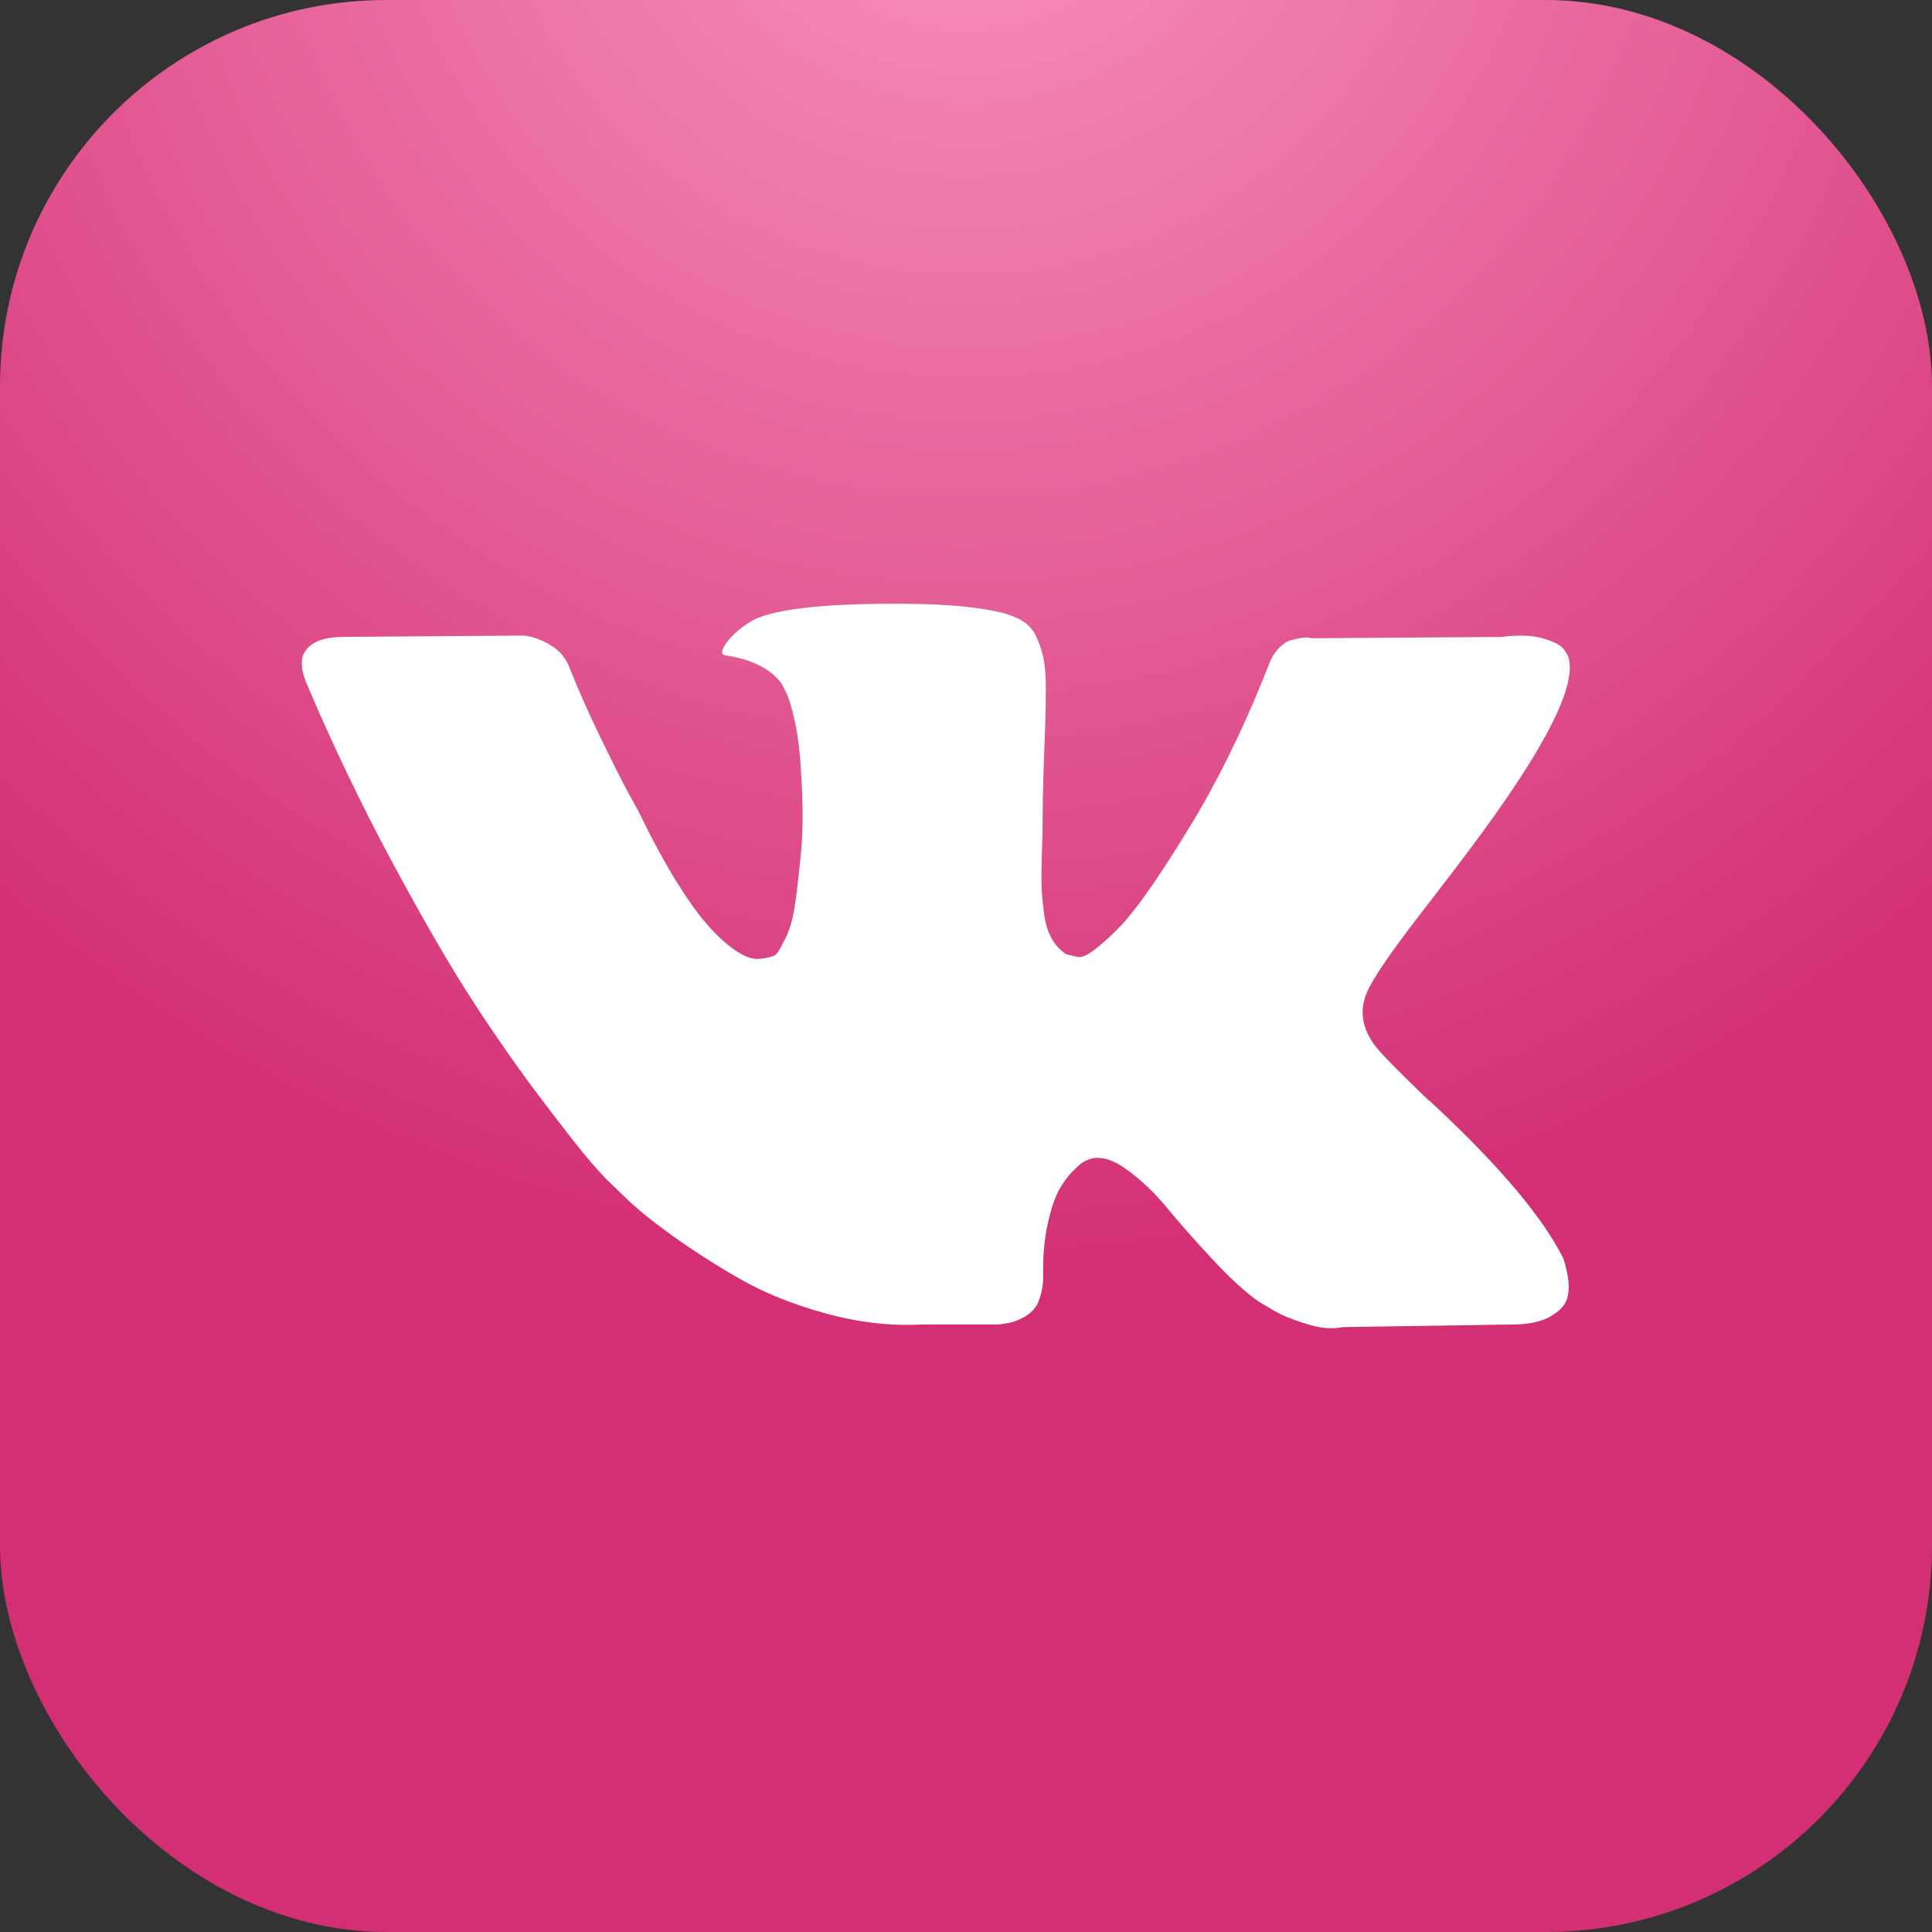 <?xml version="1.0" encoding="UTF-8"?> <svg xmlns="http://www.w3.org/2000/svg" width="25" height="25" viewBox="0 0 25 25" fill="none"><rect x="0" y="0" width="25" height="25" fill="#333333" stroke="none"/><rect width="25" height="25" rx="5" fill="url(#paint0_radial_37_135)"></rect><path d="M20.226 16.279C20.206 16.236 20.187 16.201 20.17 16.172C19.885 15.659 19.341 15.028 18.538 14.281L18.521 14.264L18.513 14.256L18.504 14.247H18.496C18.131 13.899 17.901 13.665 17.804 13.546C17.627 13.317 17.587 13.086 17.684 12.852C17.752 12.676 18.009 12.302 18.453 11.732C18.686 11.43 18.872 11.187 19.008 11.005C19.993 9.693 20.421 8.854 20.29 8.489L20.238 8.404C20.204 8.353 20.116 8.306 19.974 8.263C19.831 8.22 19.649 8.213 19.427 8.242L16.967 8.259C16.927 8.245 16.87 8.246 16.796 8.263C16.722 8.28 16.685 8.289 16.685 8.289L16.642 8.31L16.608 8.336C16.58 8.353 16.548 8.383 16.514 8.426C16.48 8.468 16.452 8.518 16.429 8.575C16.161 9.265 15.857 9.907 15.515 10.5C15.304 10.854 15.111 11.16 14.934 11.42C14.757 11.679 14.609 11.87 14.49 11.993C14.37 12.116 14.262 12.214 14.165 12.288C14.068 12.363 13.994 12.394 13.943 12.382C13.892 12.371 13.844 12.36 13.798 12.348C13.718 12.297 13.654 12.227 13.606 12.139C13.557 12.05 13.524 11.939 13.508 11.805C13.491 11.671 13.48 11.555 13.478 11.458C13.475 11.361 13.476 11.224 13.482 11.048C13.488 10.871 13.491 10.751 13.491 10.688C13.491 10.472 13.495 10.236 13.503 9.982C13.512 9.729 13.519 9.528 13.525 9.379C13.53 9.231 13.533 9.074 13.533 8.909C13.533 8.743 13.523 8.614 13.503 8.52C13.483 8.426 13.453 8.334 13.414 8.246C13.374 8.157 13.315 8.089 13.239 8.04C13.162 7.992 13.066 7.953 12.952 7.925C12.651 7.856 12.266 7.819 11.799 7.814C10.74 7.802 10.059 7.871 9.758 8.019C9.638 8.082 9.53 8.167 9.433 8.276C9.331 8.401 9.316 8.47 9.39 8.481C9.732 8.532 9.974 8.655 10.116 8.849L10.168 8.952C10.207 9.026 10.247 9.157 10.287 9.345C10.327 9.533 10.353 9.741 10.364 9.97C10.393 10.386 10.393 10.742 10.364 11.039C10.335 11.336 10.309 11.566 10.283 11.732C10.257 11.897 10.219 12.031 10.168 12.134C10.116 12.237 10.082 12.299 10.065 12.322C10.048 12.345 10.034 12.359 10.022 12.365C9.948 12.393 9.871 12.408 9.792 12.408C9.712 12.408 9.615 12.368 9.501 12.288C9.387 12.208 9.269 12.098 9.147 11.959C9.024 11.819 8.886 11.623 8.732 11.373C8.579 11.122 8.419 10.825 8.254 10.483L8.117 10.235C8.032 10.075 7.915 9.843 7.767 9.537C7.619 9.232 7.488 8.937 7.374 8.652C7.329 8.532 7.261 8.441 7.169 8.378L7.127 8.352C7.098 8.33 7.053 8.305 6.99 8.28C6.927 8.254 6.862 8.235 6.794 8.224L4.453 8.241C4.214 8.241 4.052 8.295 3.966 8.404L3.932 8.455C3.915 8.484 3.906 8.529 3.906 8.592C3.906 8.655 3.923 8.732 3.958 8.823C4.299 9.627 4.671 10.403 5.072 11.15C5.474 11.897 5.822 12.499 6.119 12.955C6.415 13.411 6.716 13.842 7.024 14.247C7.332 14.652 7.535 14.911 7.635 15.025C7.734 15.14 7.813 15.225 7.87 15.282L8.083 15.487C8.22 15.624 8.421 15.788 8.685 15.979C8.95 16.17 9.244 16.359 9.565 16.544C9.887 16.729 10.261 16.88 10.689 16.997C11.116 17.114 11.531 17.161 11.936 17.139H12.918C13.117 17.122 13.268 17.059 13.371 16.95L13.405 16.907C13.428 16.873 13.449 16.821 13.469 16.749C13.489 16.678 13.499 16.6 13.499 16.514C13.493 16.269 13.512 16.048 13.554 15.851C13.597 15.655 13.645 15.506 13.7 15.406C13.754 15.307 13.815 15.222 13.883 15.154C13.951 15.086 14 15.044 14.029 15.03C14.057 15.016 14.08 15.006 14.097 15C14.233 14.954 14.394 14.999 14.579 15.133C14.765 15.267 14.938 15.432 15.101 15.629C15.263 15.826 15.458 16.047 15.686 16.292C15.914 16.537 16.113 16.72 16.284 16.84L16.454 16.942C16.568 17.011 16.717 17.073 16.899 17.13C17.081 17.188 17.24 17.202 17.377 17.173L19.564 17.139C19.78 17.139 19.948 17.103 20.068 17.032C20.187 16.961 20.258 16.882 20.281 16.797C20.304 16.711 20.305 16.614 20.285 16.506C20.265 16.398 20.245 16.322 20.226 16.279Z" fill="white"></path><defs><radialGradient id="paint0_radial_37_135" cx="0" cy="0" r="1" gradientUnits="userSpaceOnUse" gradientTransform="translate(12.5 -2.857) rotate(90) scale(19.464)"><stop stop-color="#F996C0"></stop><stop offset="1" stop-color="#D32F74"></stop></radialGradient></defs></svg> 